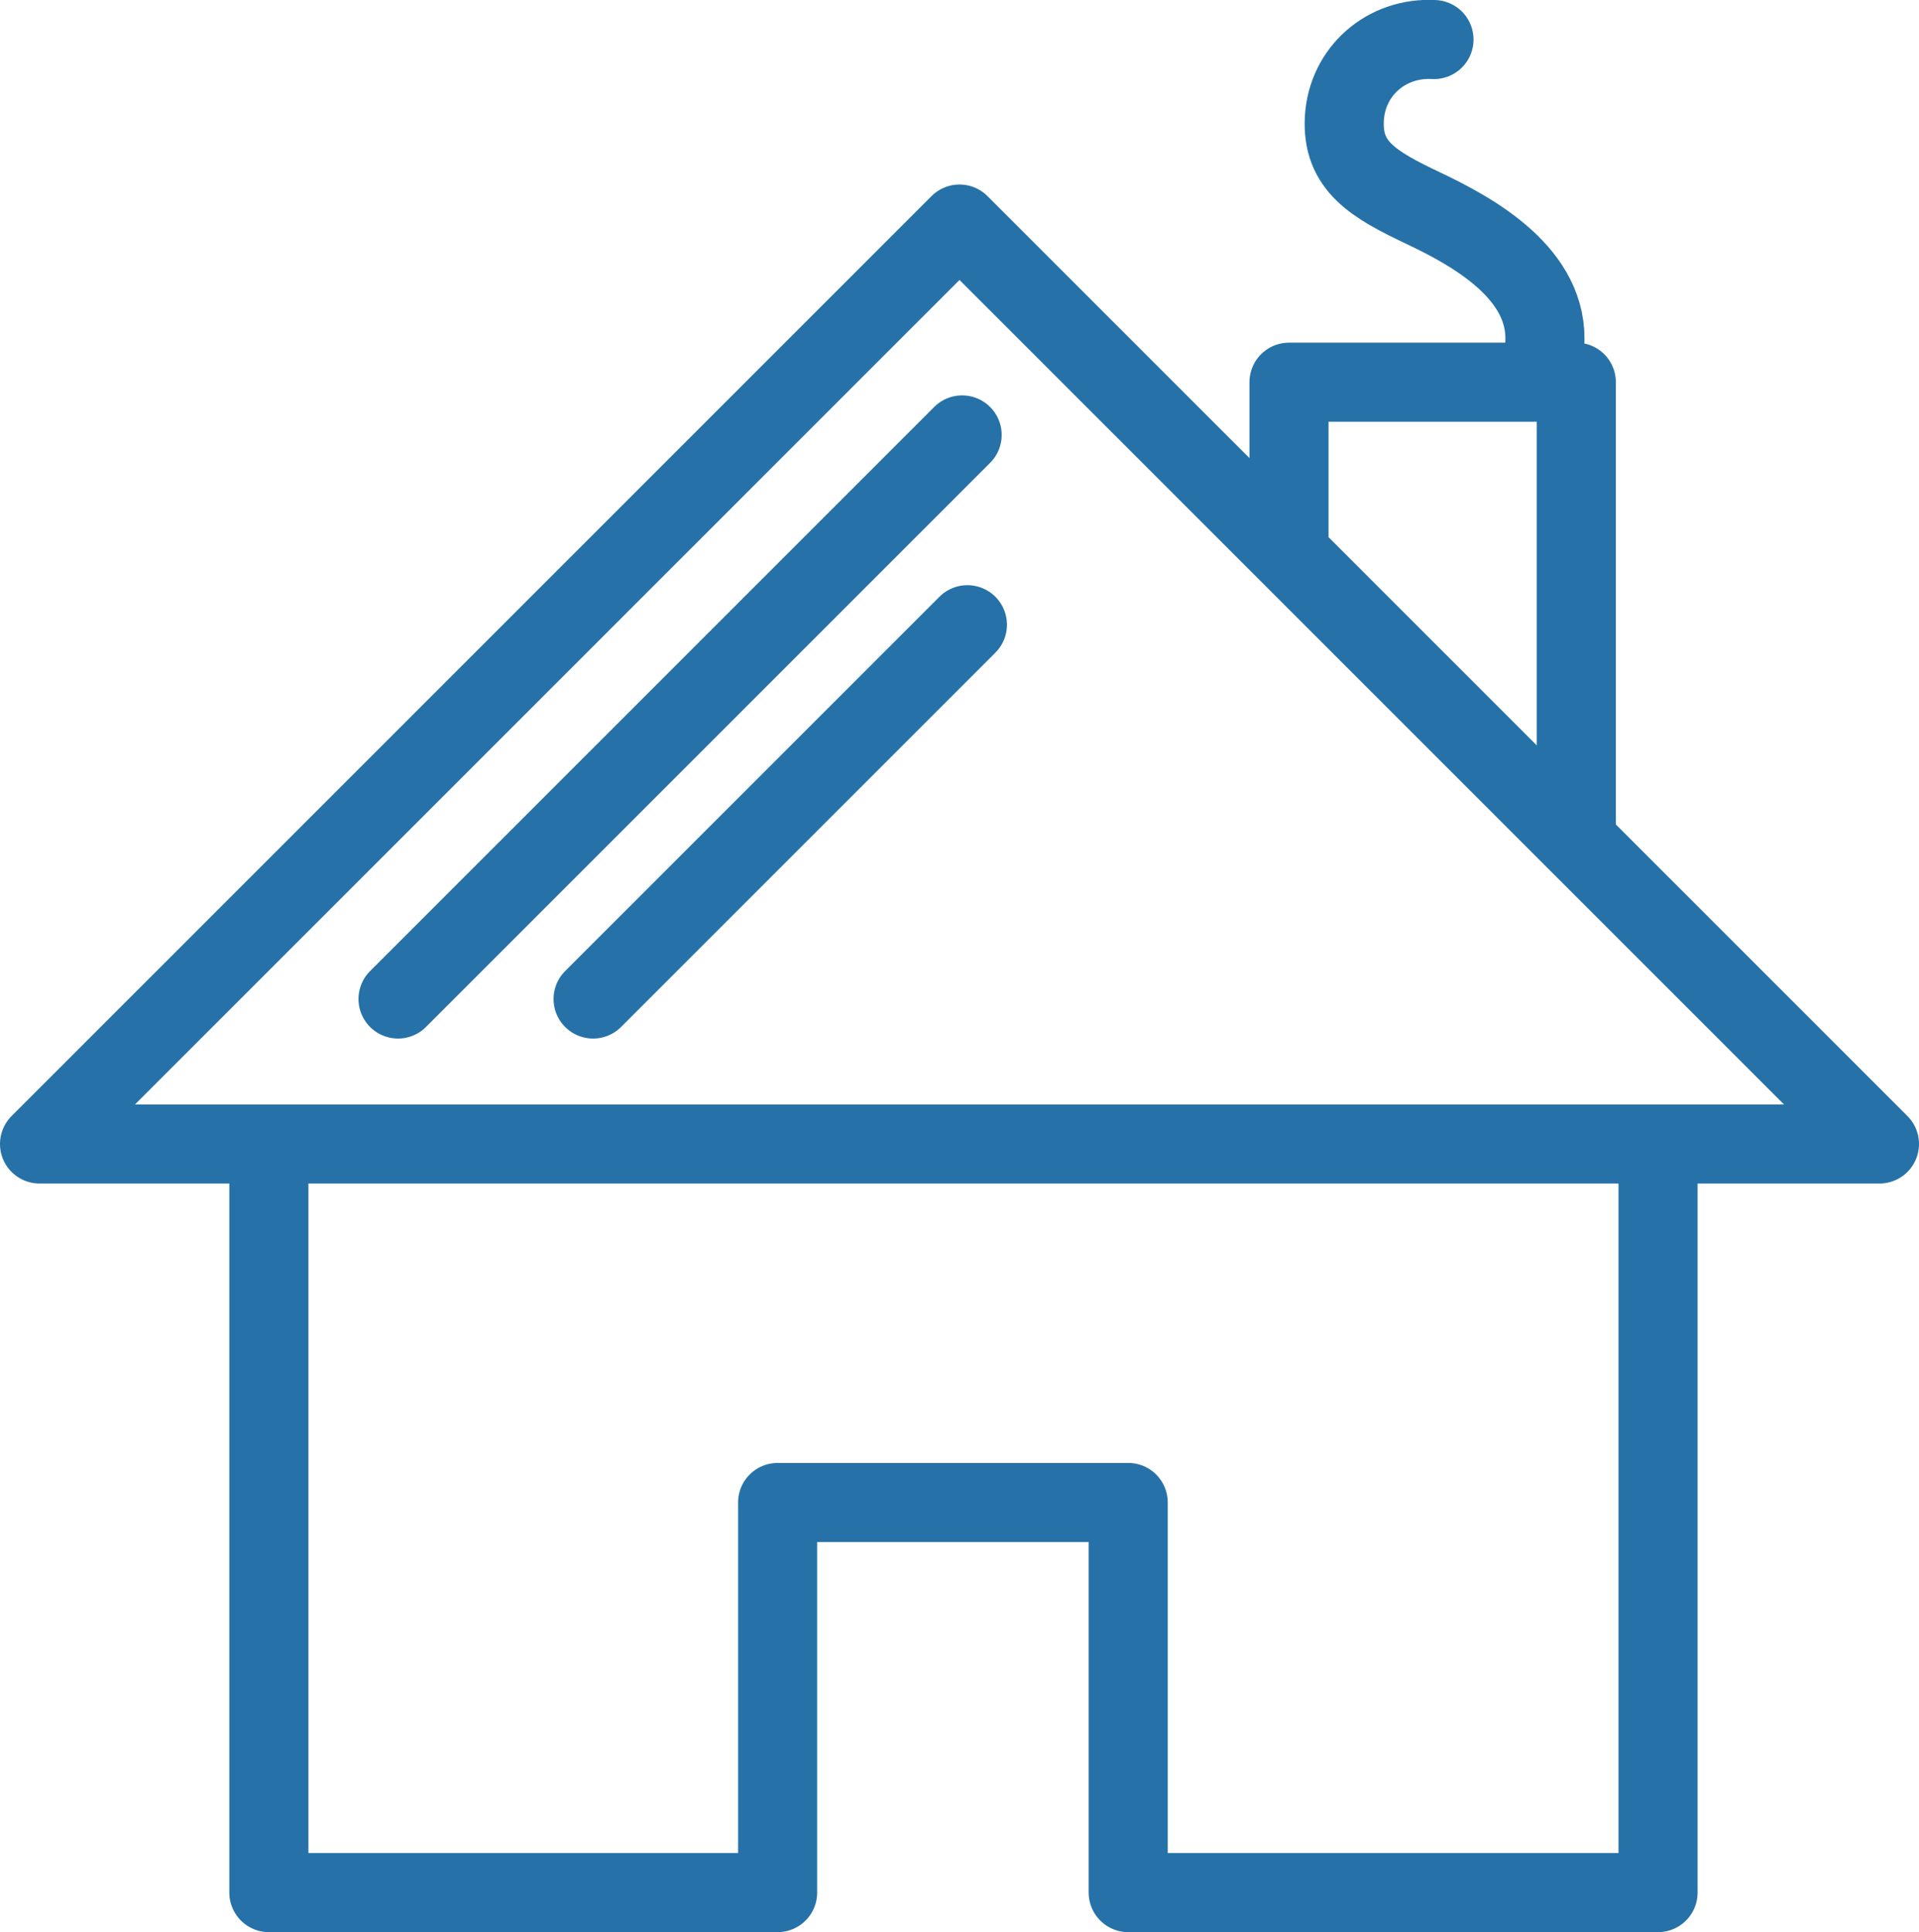 <?xml version="1.0" encoding="utf-8"?>
<!-- Generator: Adobe Illustrator 17.1.0, SVG Export Plug-In . SVG Version: 6.00 Build 0)  -->
<!DOCTYPE svg PUBLIC "-//W3C//DTD SVG 1.1//EN" "http://www.w3.org/Graphics/SVG/1.1/DTD/svg11.dtd">
<svg version="1.1" id="Слой_1" xmlns="http://www.w3.org/2000/svg" xmlns:xlink="http://www.w3.org/1999/xlink" x="0px" y="0px"
	 width="72.8px" height="73.3px" viewBox="0 0 72.8 73.3" enable-background="new 0 0 72.8 73.3" xml:space="preserve">
<g>
	<defs>
		<rect id="SVGID_1_" y="0" width="72.8" height="73.3"/>
	</defs>
	<clipPath id="SVGID_2_">
		<use xlink:href="#SVGID_1_"  overflow="visible"/>
	</clipPath>
	
		<path clip-path="url(#SVGID_2_)" fill="none" stroke="#2672a8" stroke-width="3" stroke-linecap="round" stroke-linejoin="round" d="
		M36.5,16.5L15.1,37.9 M36.7,23.7L22.5,37.9 M54.4,1.5c-1.8-0.1-3.3,1.2-3.4,3c-0.1,1.8,1.1,2.5,3,3.4c1.9,0.9,4.8,2.5,4.6,5.2
		 M48.9,20.9v-6.4h10.9v17.3 M1.5,43.4L36.4,8.5l34.9,34.9L1.5,43.4z M10.2,43.8v28h19.3V57h13.3v14.8h20.1v-28"/>
</g>
</svg>
